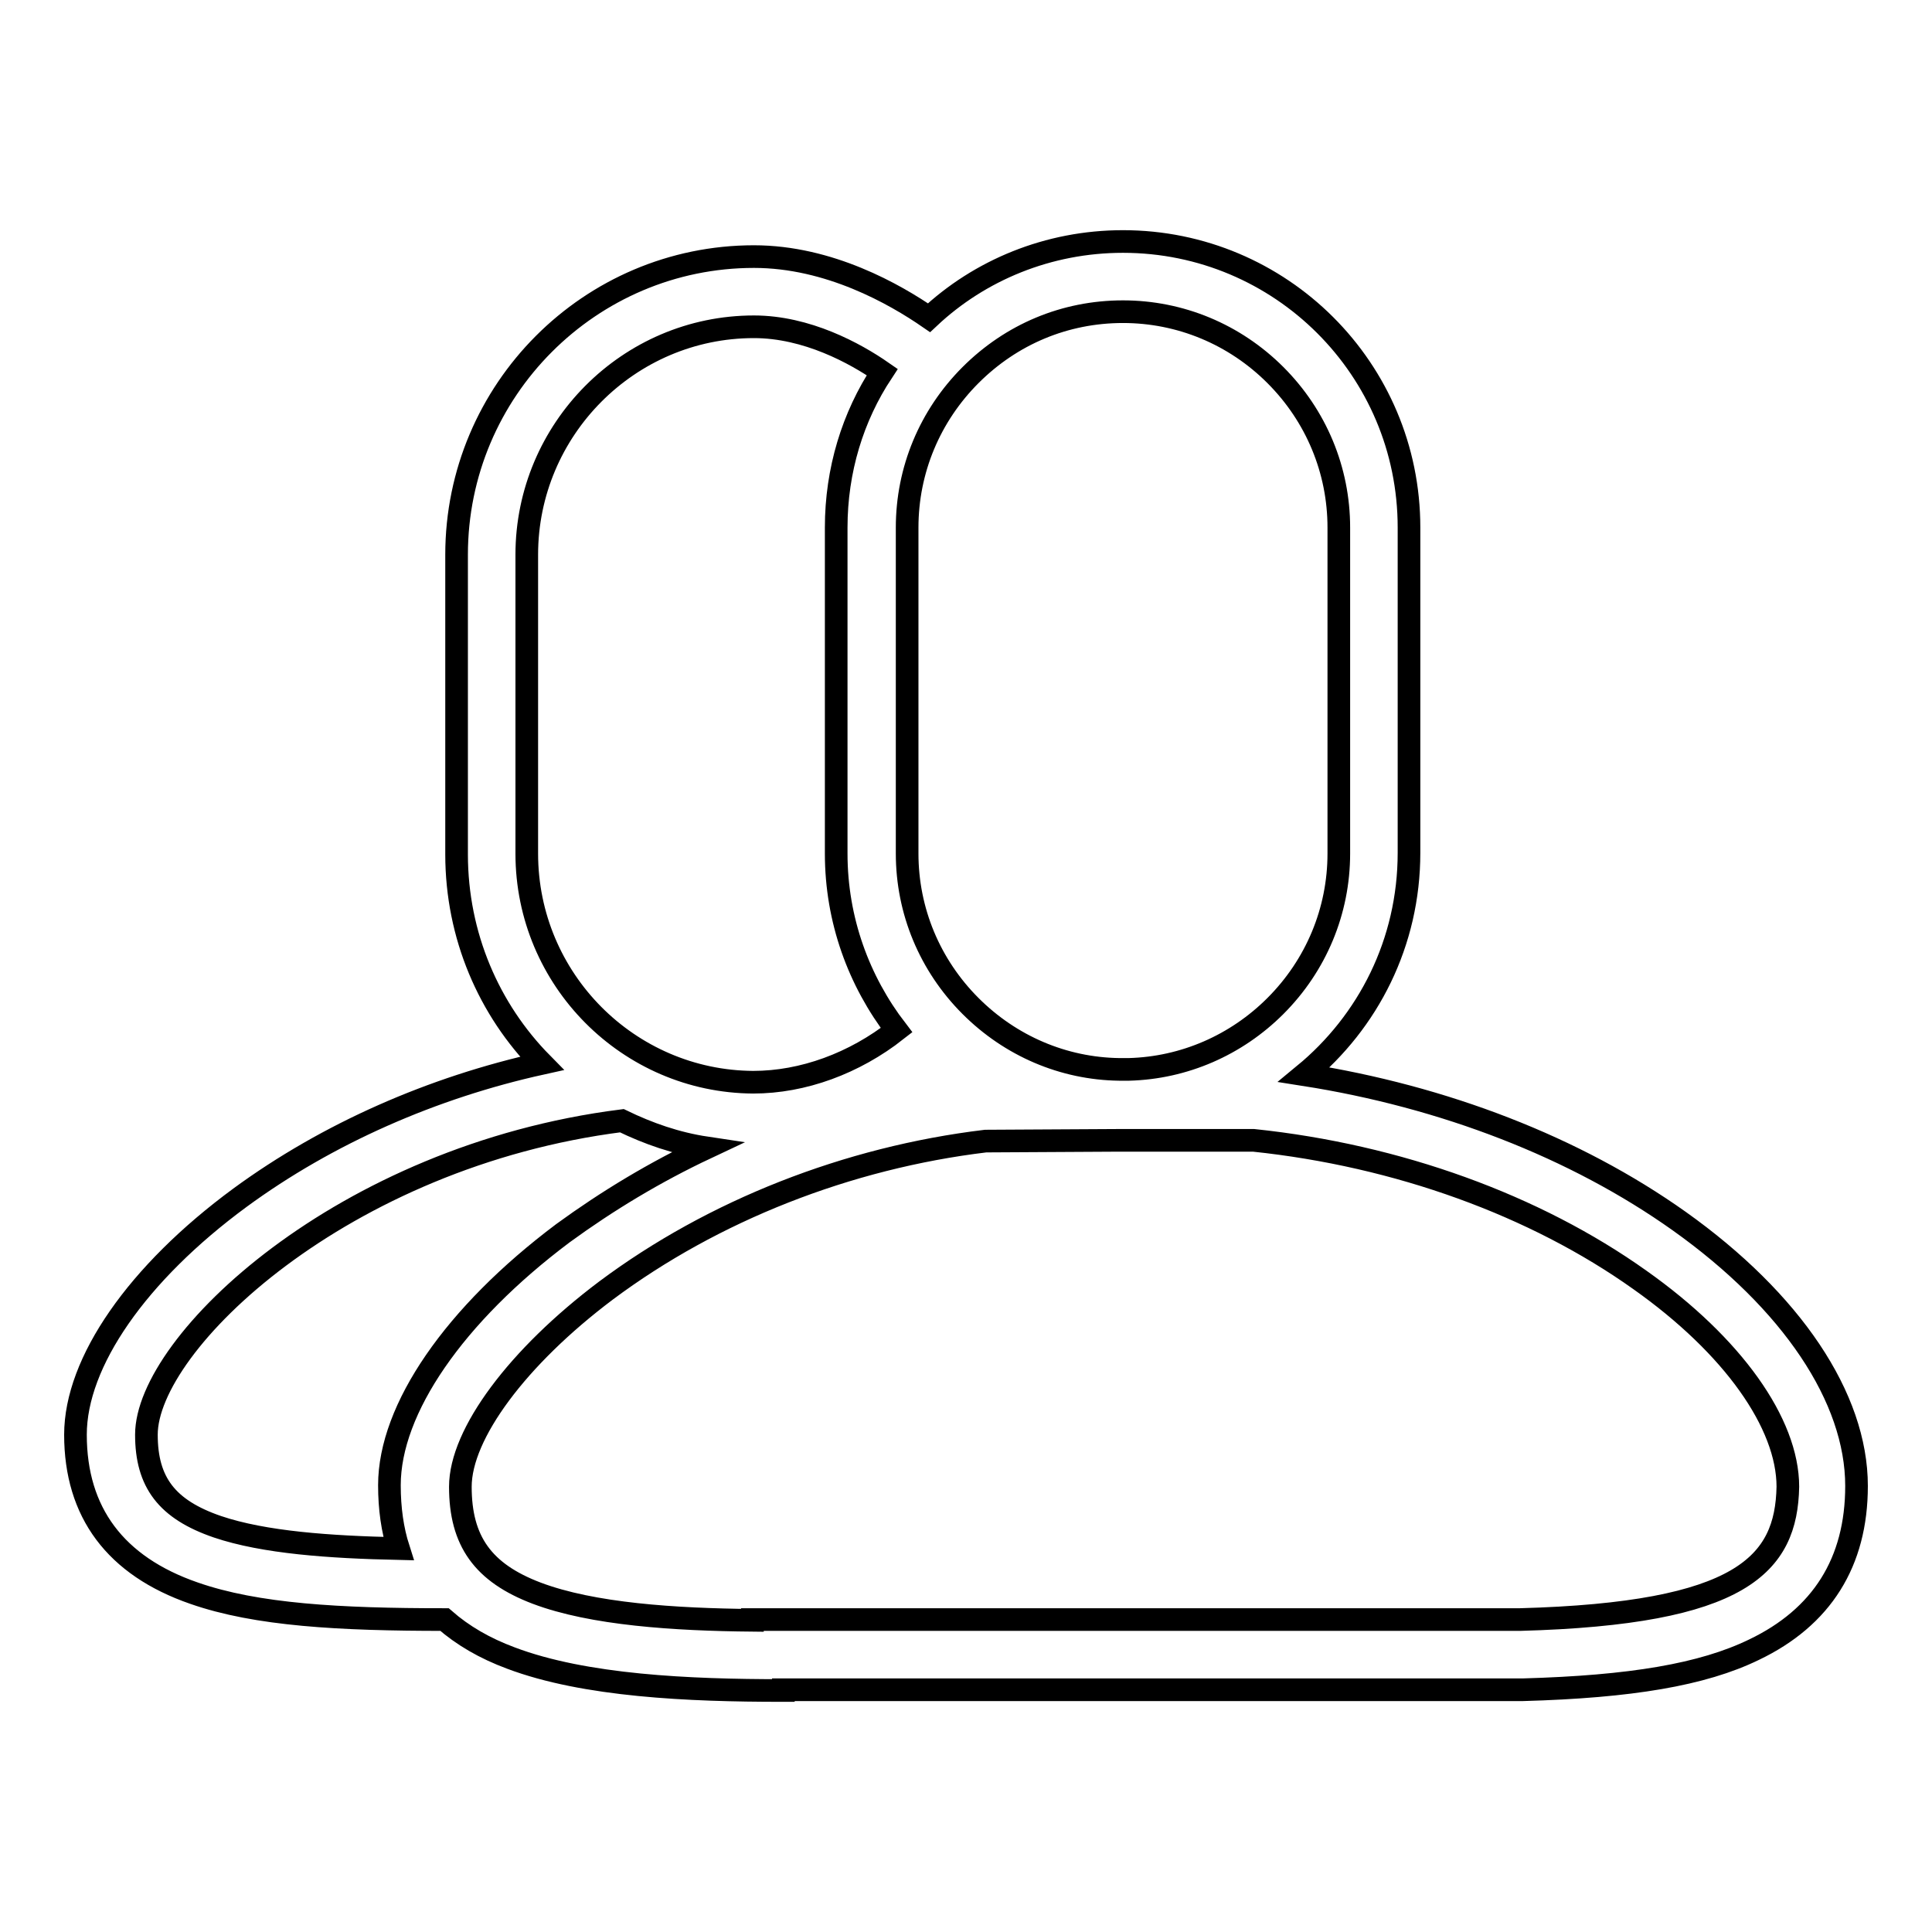 <?xml version="1.0" encoding="utf-8"?>
<!-- Svg Vector Icons : http://www.onlinewebfonts.com/icon -->
<!DOCTYPE svg PUBLIC "-//W3C//DTD SVG 1.1//EN" "http://www.w3.org/Graphics/SVG/1.1/DTD/svg11.dtd">
<svg version="1.1" xmlns="http://www.w3.org/2000/svg" xmlns:xlink="http://www.w3.org/1999/xlink" x="0px" y="0px" viewBox="0 0 256 256" enable-background="new 0 0 256 256" xml:space="preserve">
<g><g><path stroke-width="3" fill-opacity="0" stroke="#000000"  d="M222.5,161.8c-13.8-9.8-31.2-16.5-49.7-19.4c8.5-7,13.9-17.5,13.9-29.4V69.9c0-21-17-37.9-37.9-37.9c-9.9,0-19,3.8-25.7,10.1C118.6,39,109.9,34,99.9,34c-21.7,0-39.4,17.7-39.4,39.5v39.7c0,10.8,4.3,20.6,11.3,27.7c-14.5,3.2-28.4,9.3-40,17.8C18.2,168.7,10,180.5,10,190.1c0,10.3,5.3,17.4,15.7,21c8.3,2.9,19.3,3.5,33.2,3.5c2.4,2.1,5.3,3.8,8.8,5.1c9.8,3.7,23.6,4.3,35.9,4.3c0,0,0.1,0,0.2,0v-0.1h98l0,0c14.3-0.4,23.8-2,30.6-5.3c9-4.3,13.6-11.6,13.6-21.7C246,185.2,237.4,172.4,222.5,161.8z M120.2,69.9c0-7.6,3-14.8,8.4-20.2c5.4-5.4,12.5-8.4,20.2-8.4c7.6,0,14.8,3,20.2,8.4c5.4,5.4,8.4,12.6,8.4,20.2v43.2c0,7.6-3,14.8-8.4,20.2c-5.2,5.2-12.1,8.2-19.4,8.4h-1.3c-7.4-0.1-14.4-3.1-19.7-8.4c-5.4-5.4-8.4-12.6-8.4-20.2V69.9z M124.8,142.5L124.8,142.5L124.8,142.5C124.8,142.5,124.8,142.5,124.8,142.5z M69.8,113.1V73.5c0-16.6,13.5-30.2,30.1-30.2c7,0,13.4,3.5,17,6c-3.9,5.9-6.1,13-6.1,20.6v43.2c0,8.8,3,16.9,8,23.4c-5.6,4.4-12.4,6.9-19,6.9C83.3,143.3,69.8,129.8,69.8,113.1z M52.8,205.2c-9.1-0.2-17.8-0.8-24-2.9c-6.7-2.3-9.4-5.9-9.4-12.2c0-12.1,25.9-36.9,63-41.6c3.5,1.7,7.2,3,11.2,3.6c-6.8,3.2-13.1,7-19,11.3c-14.4,10.8-23,23.3-23,33.4C51.6,199.9,52,202.7,52.8,205.2z M201.4,214.6H99.7v0.1c-10.3-0.1-21.2-0.8-28.6-3.6c-7.1-2.7-10.1-6.9-10.1-14.1c0-7,7.6-17.2,19.3-26c14.2-10.6,32-17.6,50.3-19.8l17.8-0.1c0.2,0,0.3,0,0.5,0c0.3,0,0.6,0,0.9,0l16.3,0c19.1,2,37.3,8.6,51.2,18.5c12.3,8.7,19.6,19,19.6,27.4C236.7,207.3,230.8,213.8,201.4,214.6z"/></g></g>
</svg>